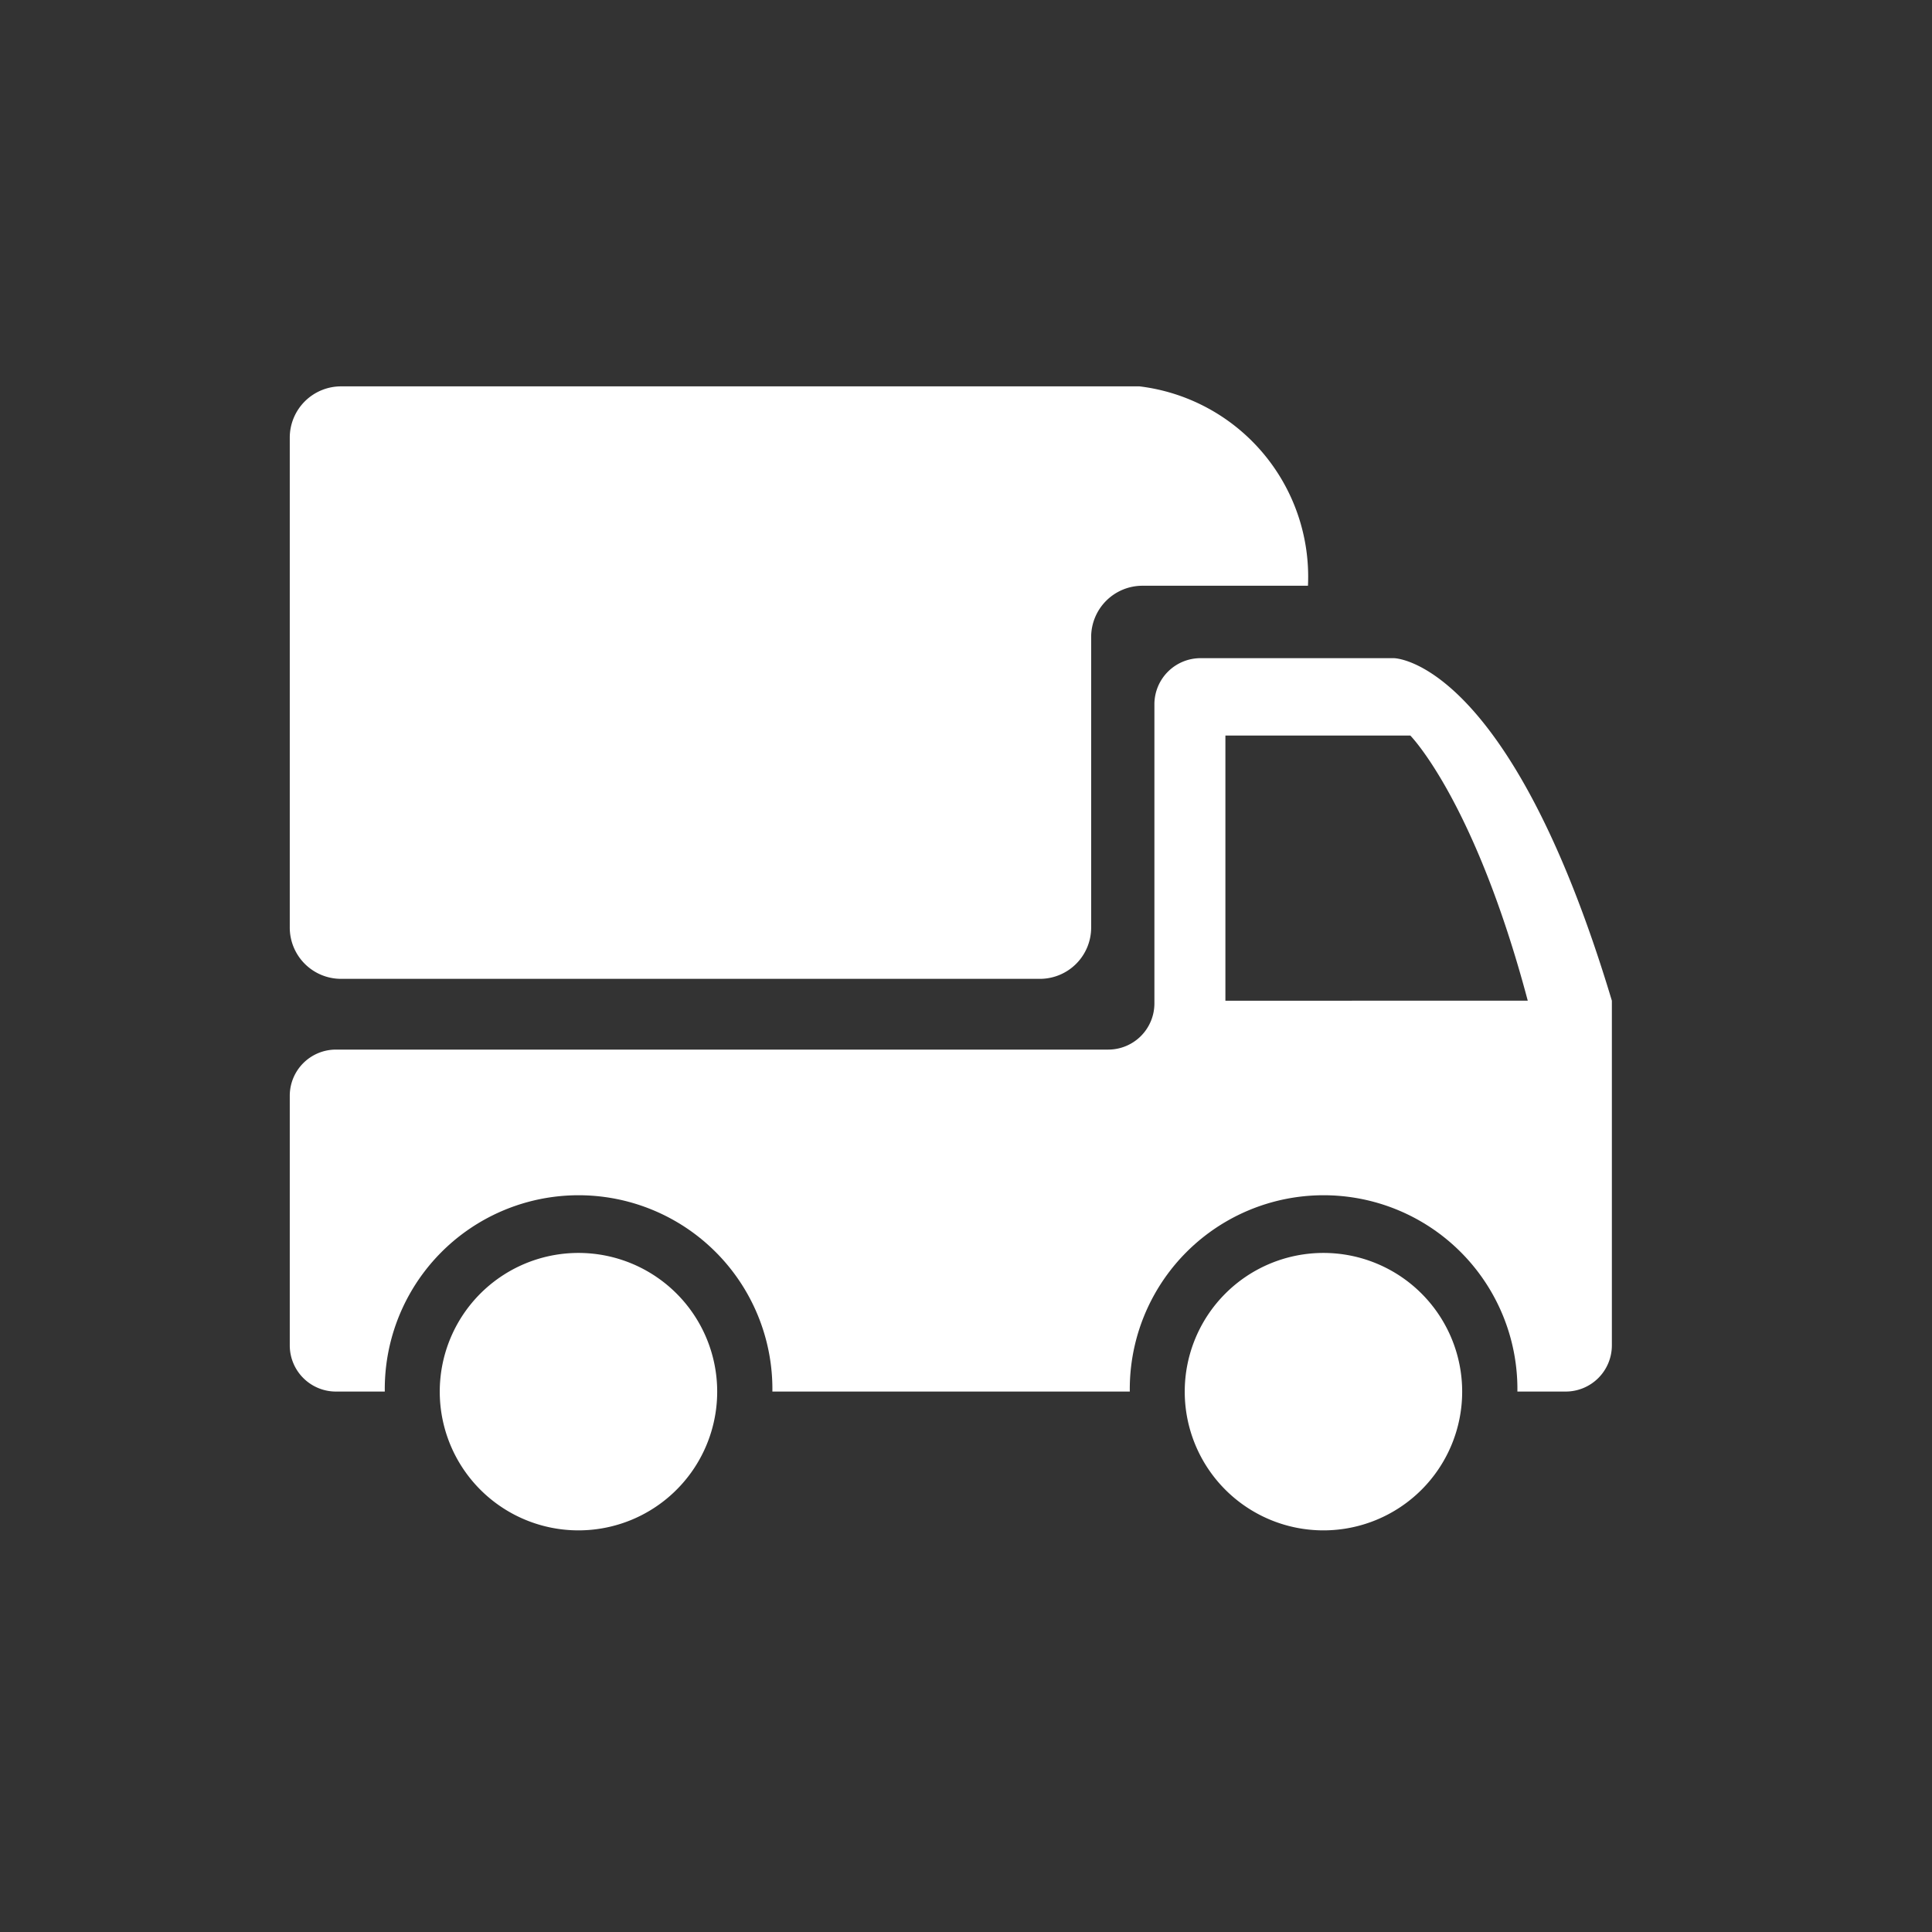 <svg xmlns="http://www.w3.org/2000/svg" xmlns:xlink="http://www.w3.org/1999/xlink" width="60" height="60" viewBox="0 0 60 60">
  <rect x="0" y="0" width="60" height="60" fill="#333333" stroke="none"/>
  <defs>
    <clipPath id="clip-australia-wide-shipping">
      <rect width="60" height="60"/>
    </clipPath>
  </defs>
  <g id="australia-wide-shipping" clip-path="url(#clip-australia-wide-shipping)">
    <g id="Group_3583" data-name="Group 3583" transform="translate(900.999 -955.582)">
      <path id="Path_2306" data-name="Path 2306" d="M34.286,16.124h-6a1.434,1.434,0,0,0-1.434,1.434v9.288a1.434,1.434,0,0,1-1.434,1.434H1.434A1.434,1.434,0,0,0,0,29.714v7.754A1.434,1.434,0,0,0,1.434,38.9H2.951a6.019,6.019,0,1,1,12.037,0h11.1a6.019,6.019,0,1,1,12.037,0h1.5a1.435,1.435,0,0,0,1.434-1.434V26.762c-3.194-10.638-6.771-10.638-6.771-10.638M29.057,26.762V18.527H34.8s1.995,2.022,3.647,8.234Z" transform="translate(-892 959.898)" fill="#fff"/>
      <path id="Path_2307" data-name="Path 2307" d="M14,54.51A4.308,4.308,0,1,0,18.3,58.818,4.308,4.308,0,0,0,14,54.51" transform="translate(-897.026 939.983)" fill="#fff"/>
      <path id="Path_2308" data-name="Path 2308" d="M62.071,54.51a4.308,4.308,0,1,0,4.308,4.308,4.308,4.308,0,0,0-4.308-4.308" transform="translate(-921.969 939.983)" fill="#fff"/>
      <path id="Path_2309" data-name="Path 2309" d="M1.593,18.4H23.3A1.593,1.593,0,0,0,24.888,16.8V7.785a1.593,1.593,0,0,1,1.593-1.593h5.14A5.955,5.955,0,0,0,26.391,0H1.593A1.593,1.593,0,0,0,0,1.593V16.8A1.593,1.593,0,0,0,1.593,18.4" transform="translate(-892 967.581)" fill="#fff"/>
    </g>
  </g>
</svg>
